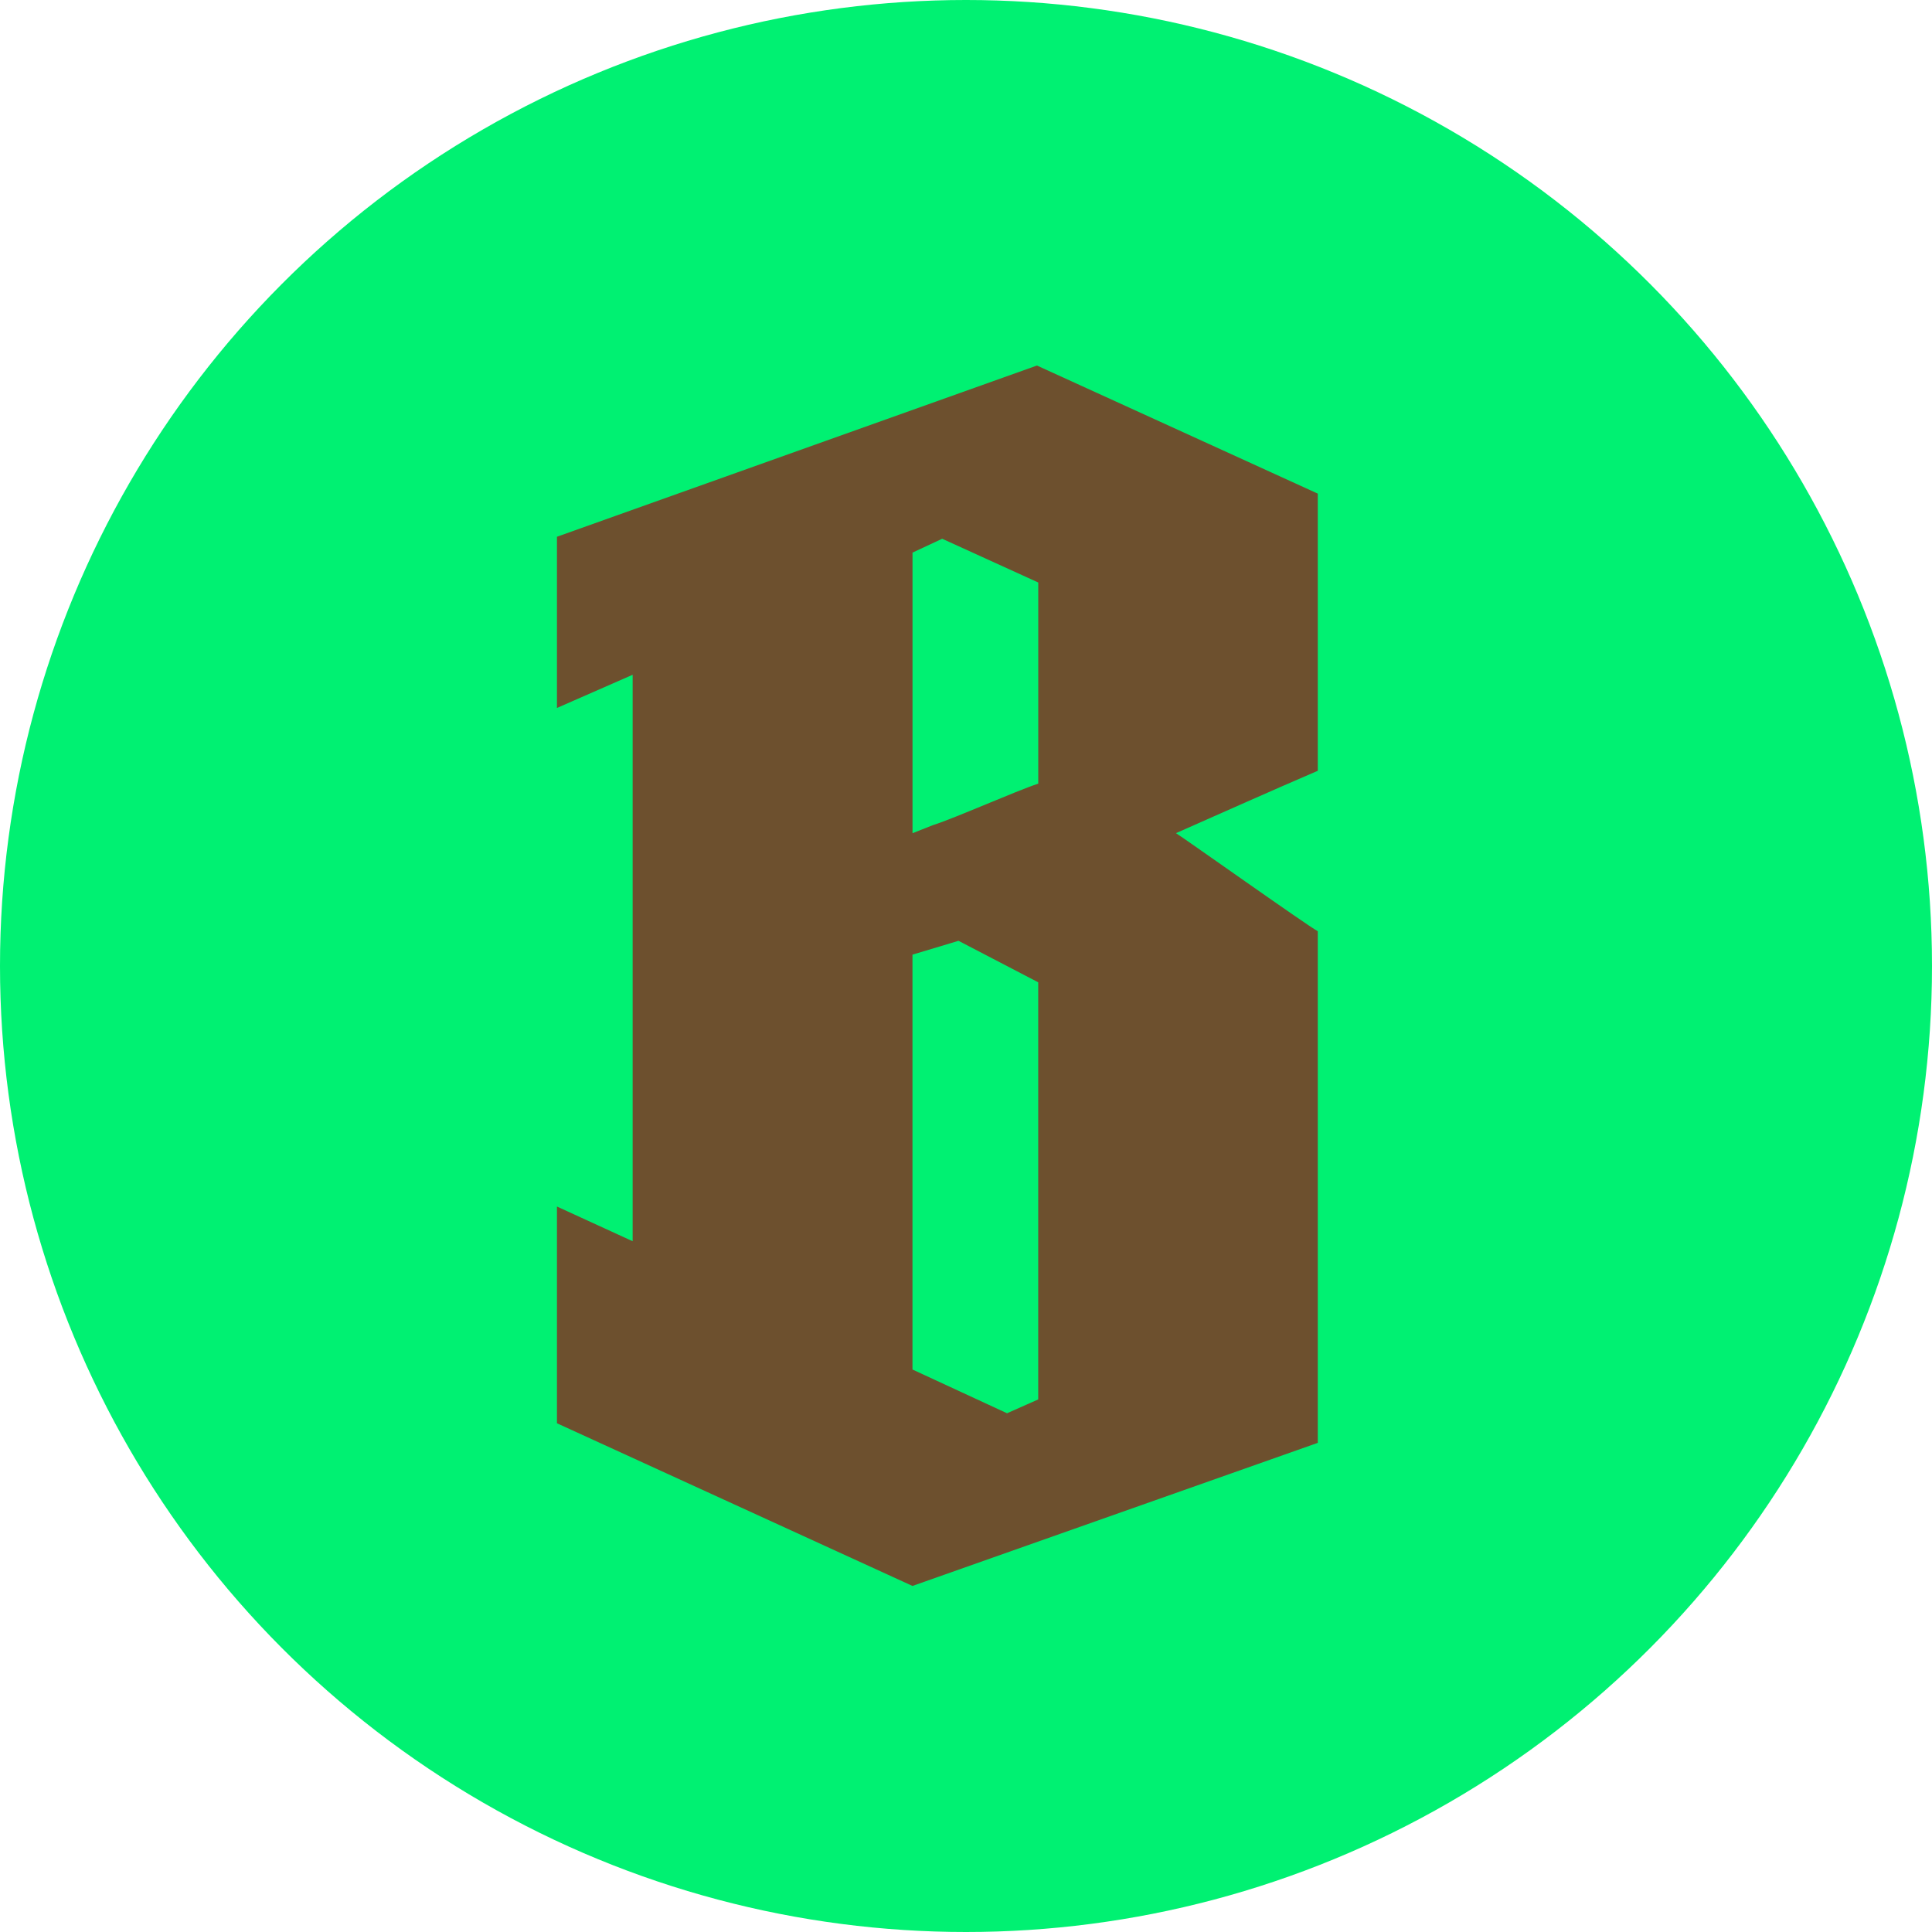 <?xml version="1.0" encoding="UTF-8"?>
<svg xmlns="http://www.w3.org/2000/svg" xmlns:xlink="http://www.w3.org/1999/xlink" version="1.1" id="Vrstva_1" x="0px" y="0px" viewBox="0 0 50 50" style="enable-background:new 0 0 50 50;" xml:space="preserve">
<style type="text/css">
	.st0{fill:#00F172;}
	.st1{clip-path:url(#SVGID_00000039840315596529105280000006025931647785132166_);}
	.st2{fill:#6D502E;}
</style>
<g>
	<circle class="st0" cx="25" cy="25" r="25"></circle>
	<g>
		<defs>
			<rect id="SVGID_1_" x="14.414" y="9.46" width="19.697" height="31.592"></rect>
		</defs>
		<clipPath id="SVGID_00000146470037975083791720000010571049309708908430_">
			<use xlink:href="#SVGID_1_" style="overflow:visible;"></use>
		</clipPath>
		<g style="clip-path:url(#SVGID_00000146470037975083791720000010571049309708908430_);">
			<path class="st2" d="M34.111,12.778L26.836,9.46l-12.422,4.431v4.431l1.959-0.859v14.66l-1.959-0.898v5.609l9.201,4.21     l10.489-3.703V24.1c-0.28-0.15-3.429-2.388-3.67-2.538c1.223-0.54,2.414-1.074,3.67-1.614v-7.171H34.111z M26.869,36.217     l-0.807,0.358l-2.447-1.132V24.706l1.191-0.358l2.063,1.074V36.217z M26.869,20.281c-0.56,0.182-2.167,0.898-2.726,1.074     l-0.527,0.208v-7.262l0.768-0.358l2.486,1.132V20.281z"></path>
		</g>
	</g>
</g>
</svg>
